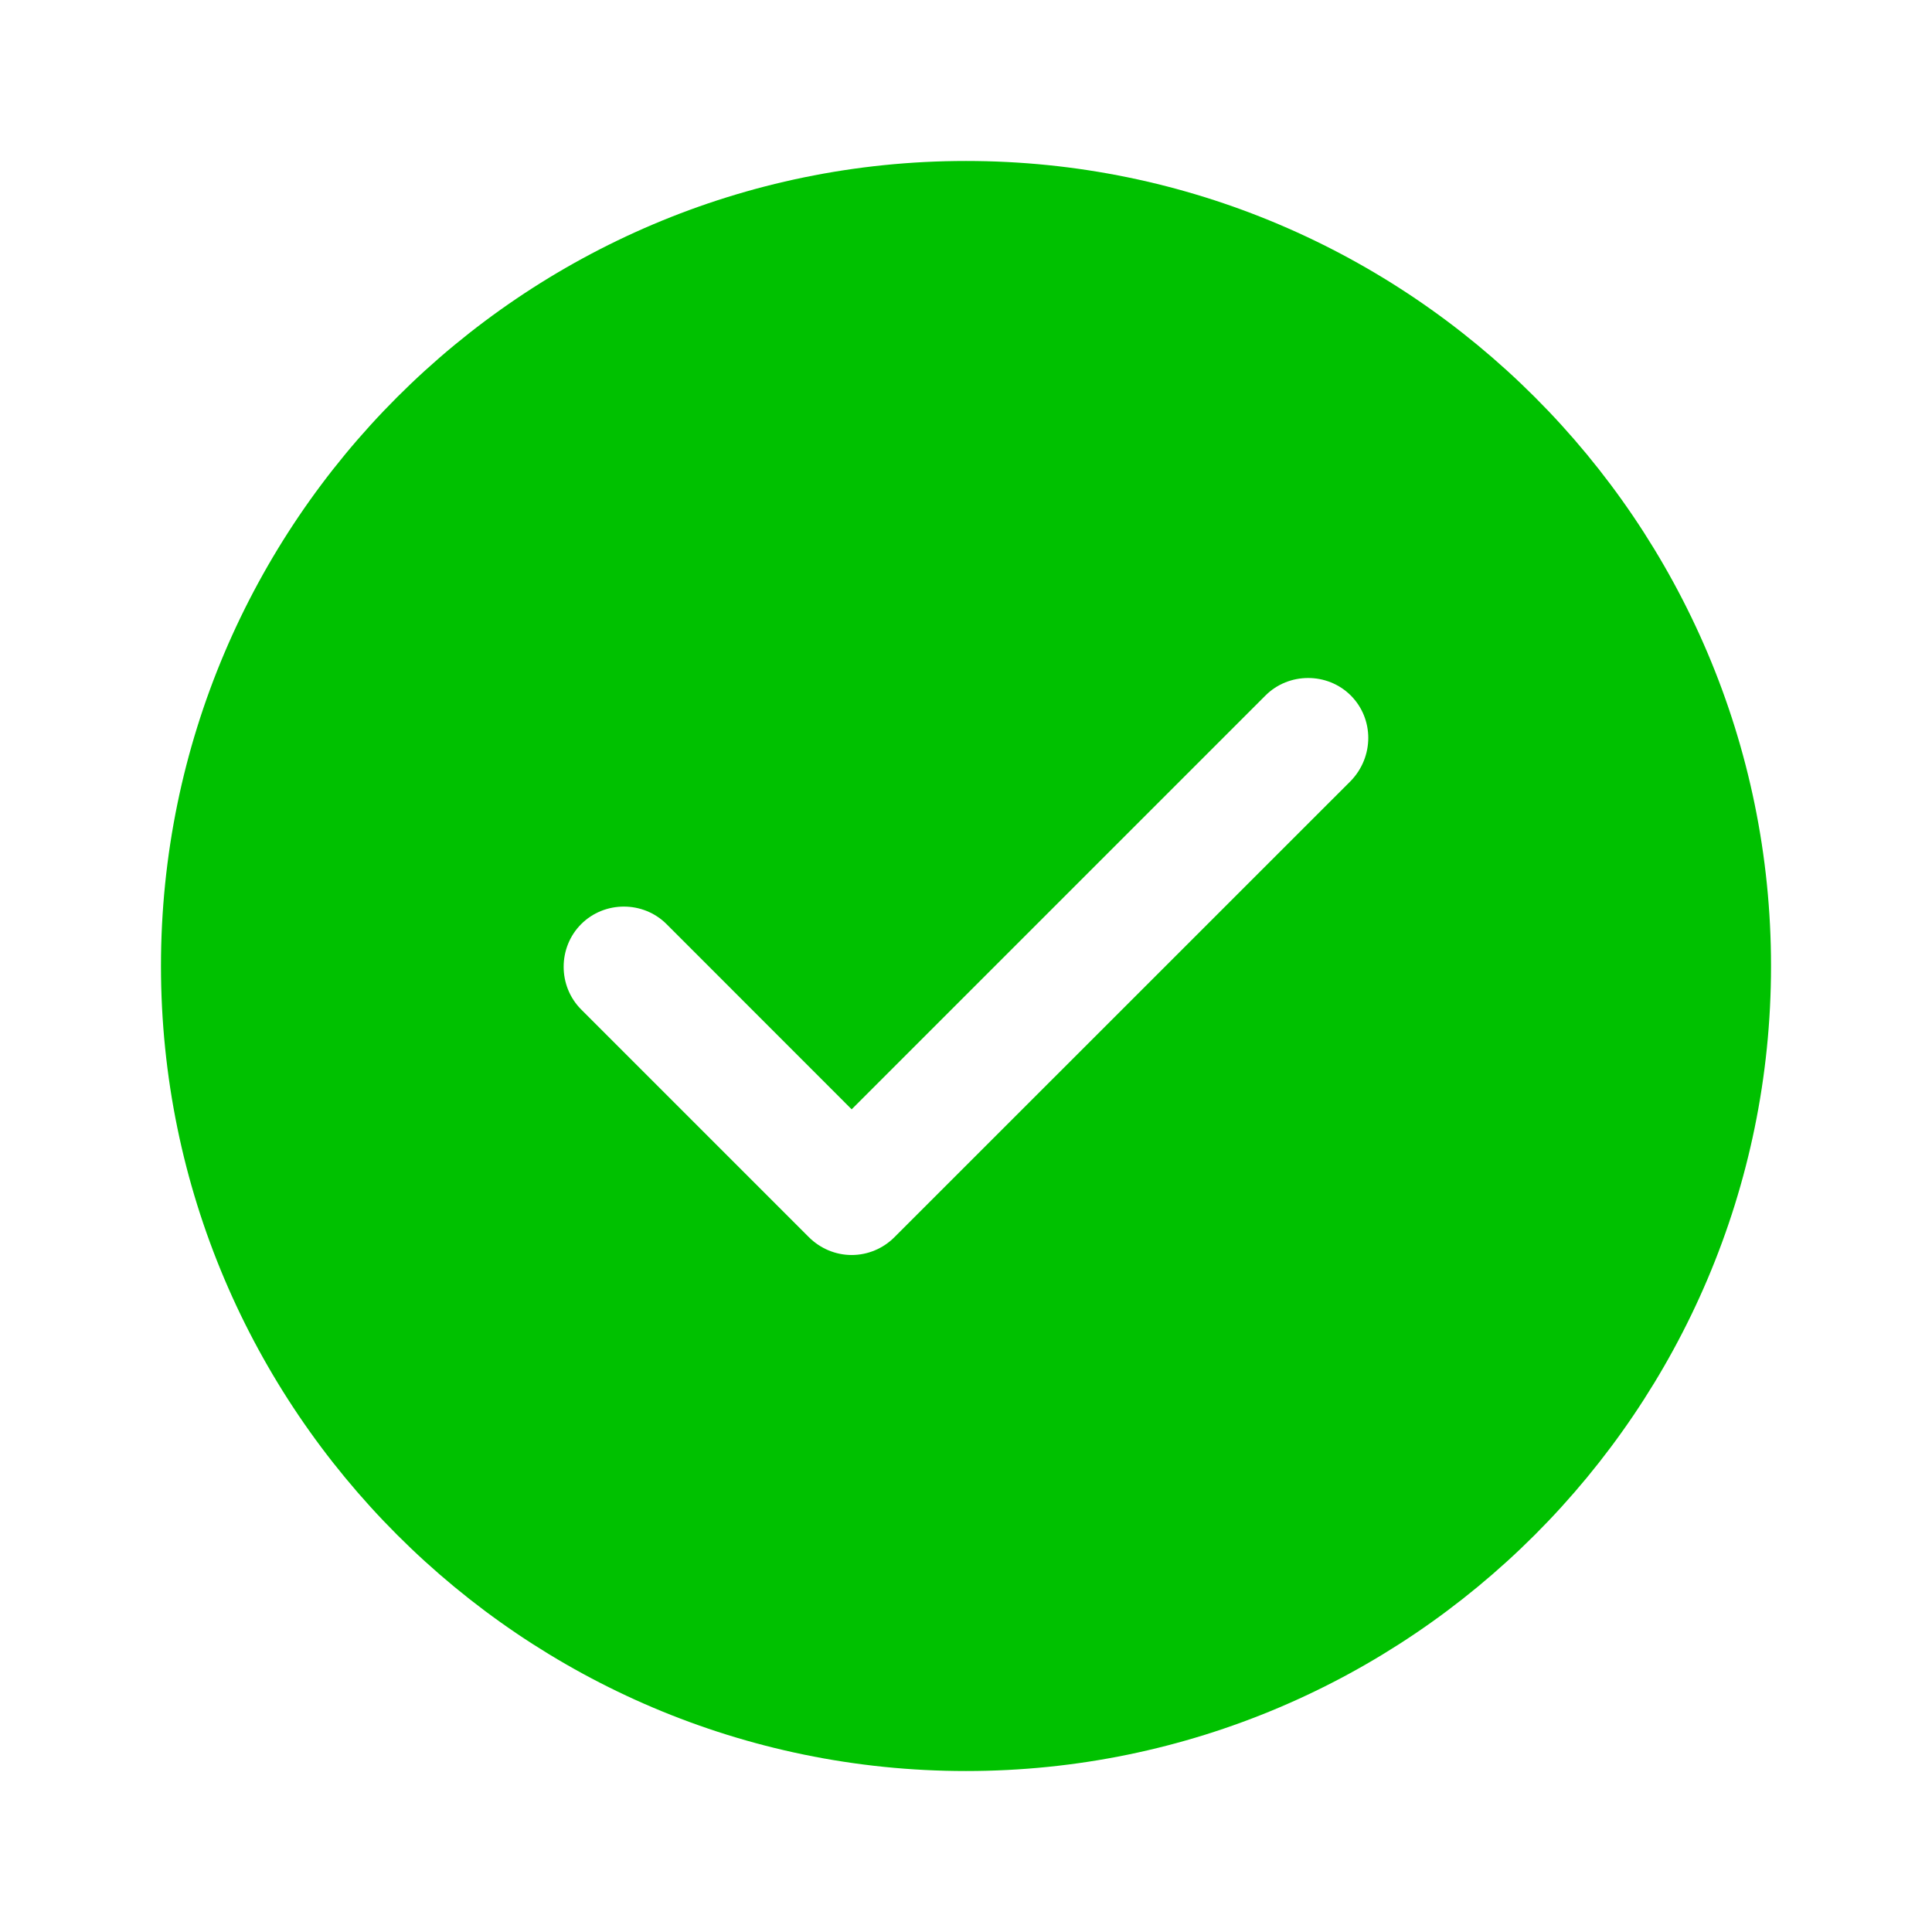 <svg width="22" height="22" viewBox="0 0 22 22" fill="none" xmlns="http://www.w3.org/2000/svg">
<path d="M11 1.833C5.949 1.833 1.833 5.949 1.833 11C1.833 16.051 5.949 20.167 11 20.167C16.051 20.167 20.167 16.051 20.167 11C20.167 5.949 16.051 1.833 11 1.833ZM15.382 8.892L10.184 14.089C10.056 14.217 9.882 14.291 9.698 14.291C9.515 14.291 9.341 14.217 9.212 14.089L6.618 11.495C6.352 11.229 6.352 10.789 6.618 10.523C6.884 10.257 7.324 10.257 7.59 10.523L9.698 12.632L14.41 7.92C14.676 7.654 15.116 7.654 15.382 7.92C15.647 8.186 15.647 8.617 15.382 8.892Z" fill="#00C100"/>
</svg>
